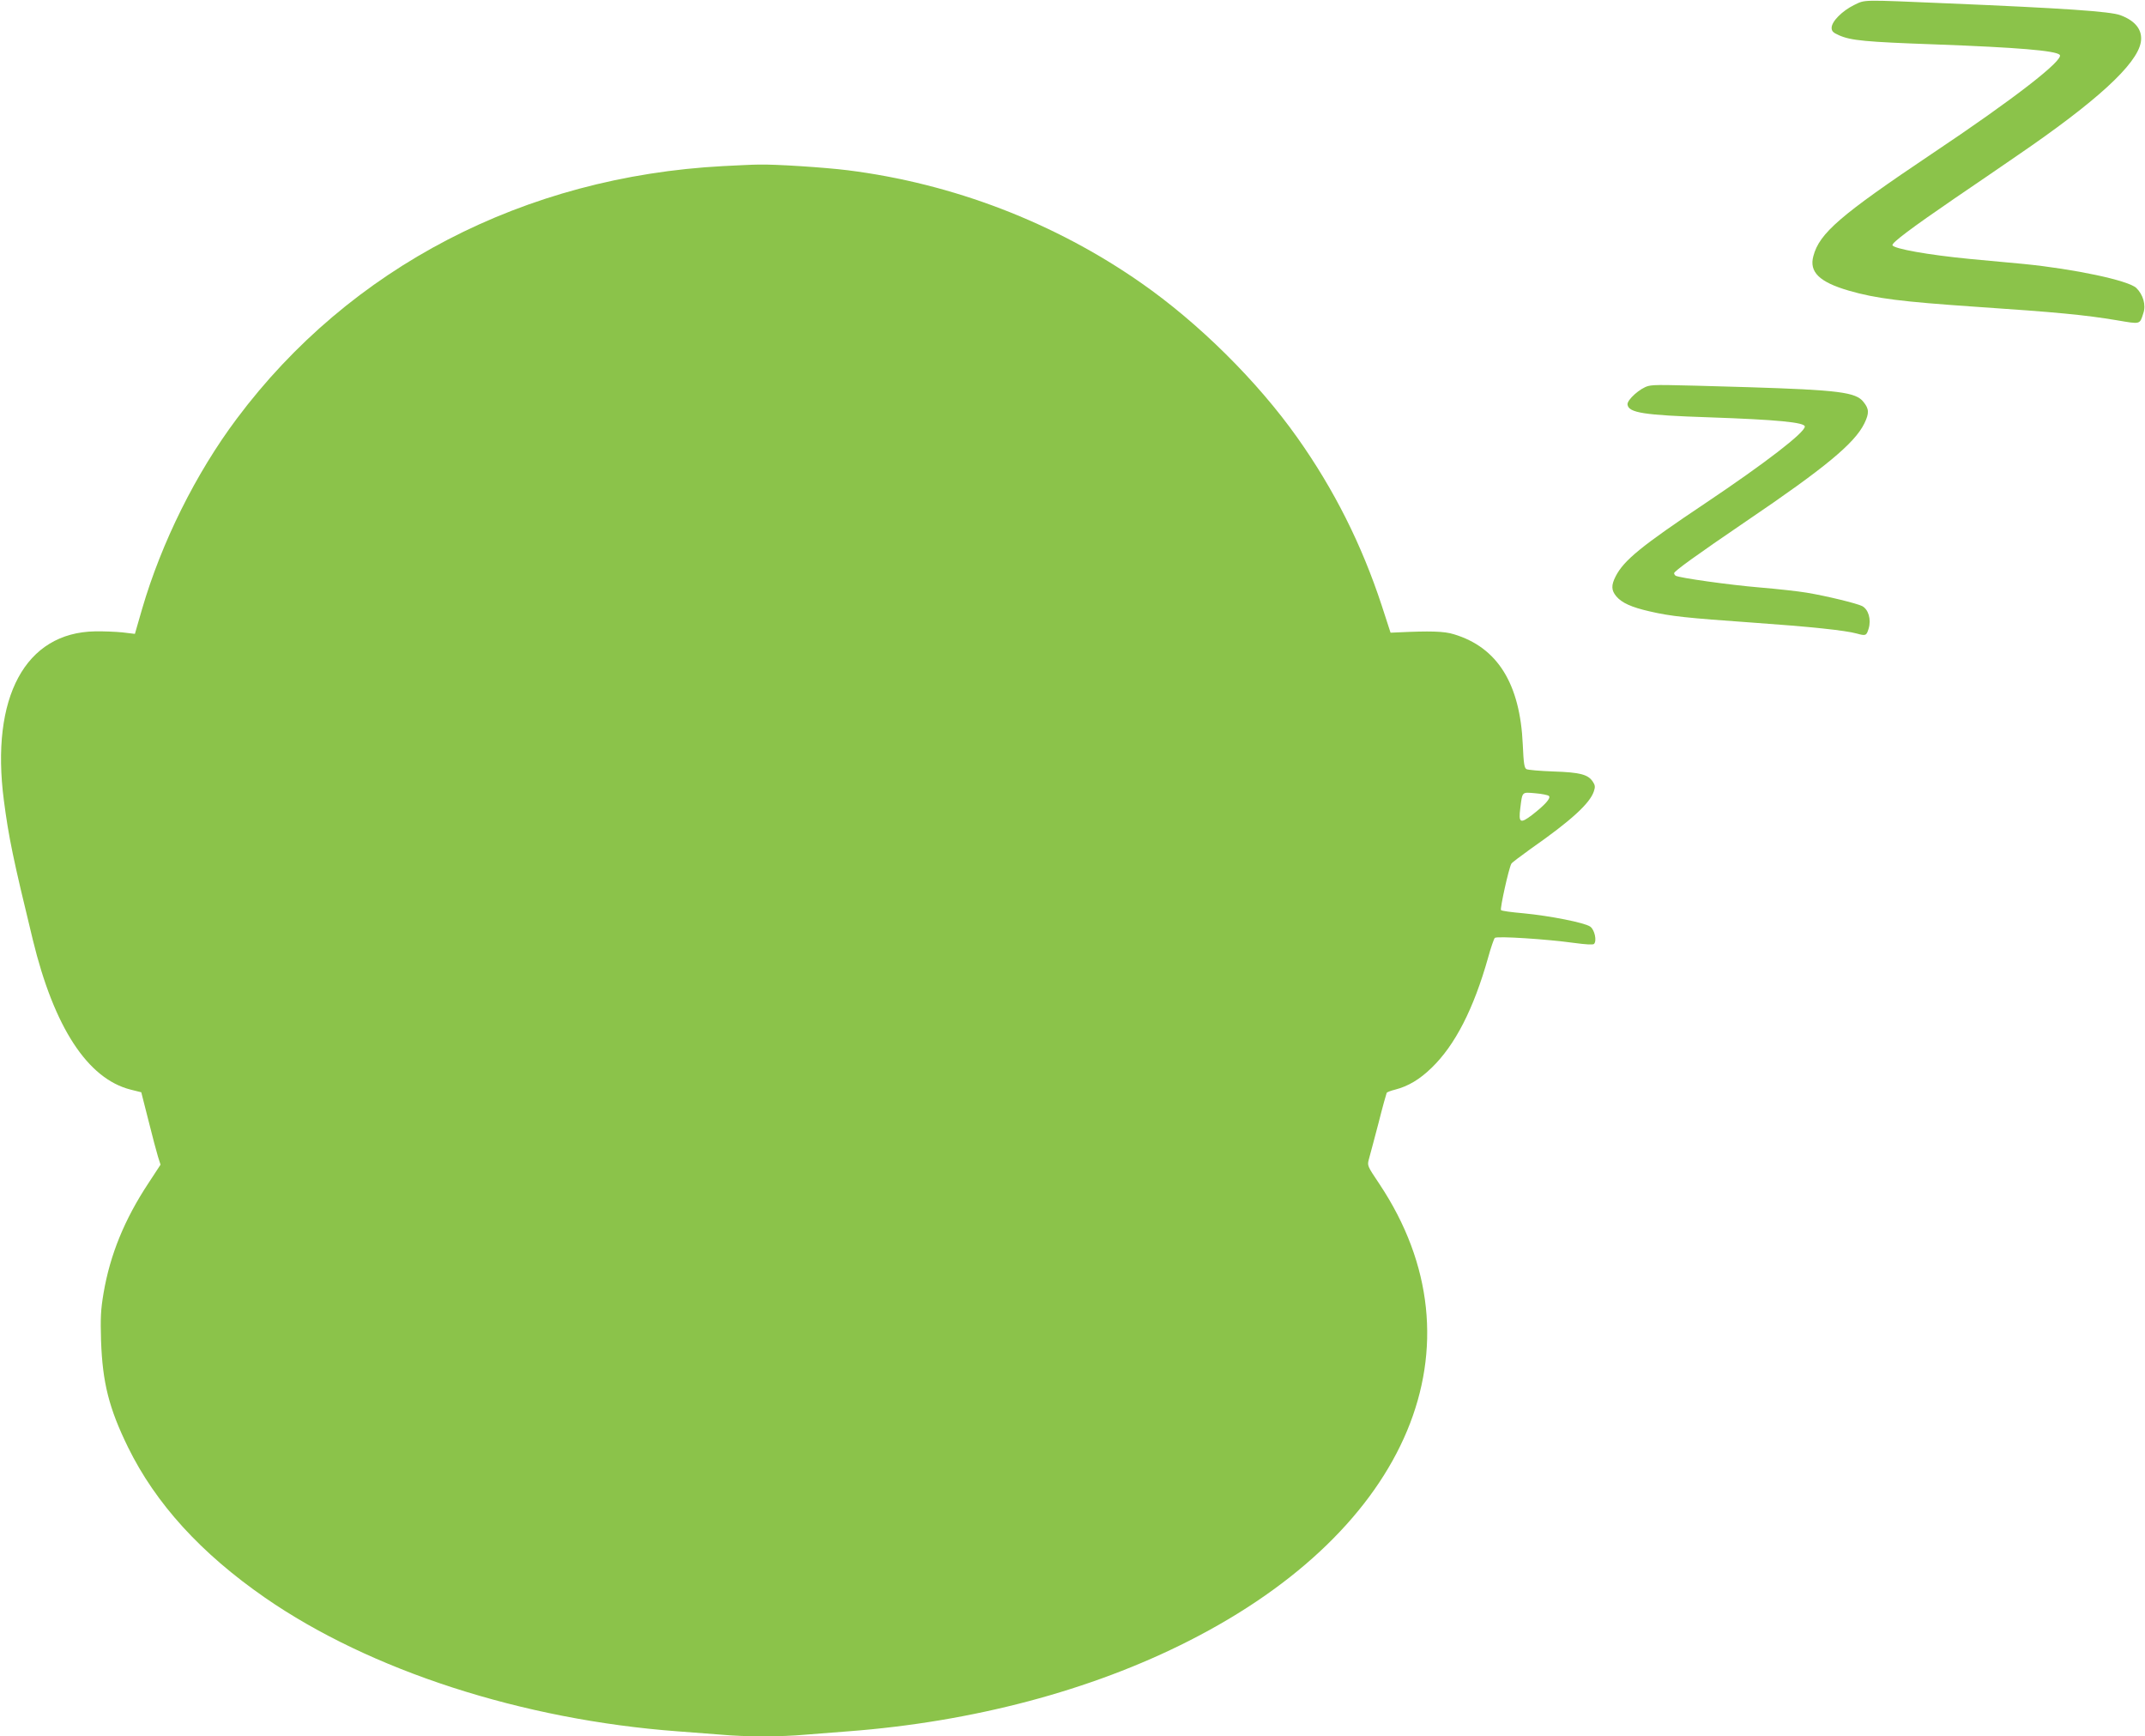 <?xml version="1.0" standalone="no"?>
<!DOCTYPE svg PUBLIC "-//W3C//DTD SVG 20010904//EN"
 "http://www.w3.org/TR/2001/REC-SVG-20010904/DTD/svg10.dtd">
<svg version="1.0" xmlns="http://www.w3.org/2000/svg"
 width="1280pt" height="1036pt" viewBox="0 0 1280 1036"
 preserveAspectRatio="xMidYMid meet">
<g transform="translate(0,1036) scale(0.1,-0.1)"
fill="#8bc34a" stroke="none">
<path d="M11064 10330 c-71 -35 -134 -98 -134 -136 0 -20 9 -29 43 -44 72 -32
157 -40 577 -55 488 -18 716 -37 741 -62 29 -29 -277 -266 -762 -590 -547
-367 -672 -474 -708 -611 -26 -95 36 -155 211 -206 162 -47 316 -66 753 -96
490 -33 657 -49 848 -81 142 -24 135 -26 157 42 17 49 -1 111 -42 151 -48 45
-369 113 -671 143 -84 8 -228 21 -322 30 -249 24 -455 61 -462 82 -5 14 112
102 372 280 105 71 271 185 370 253 476 325 717 546 740 678 12 71 -30 127
-121 161 -59 23 -343 42 -1034 71 -521 22 -487 23 -556 -10z"/>
<path d="M4315 9369 c-1186 -63 -2227 -604 -2902 -1507 -245 -327 -449 -738
-565 -1135 l-43 -149 -75 9 c-41 4 -115 7 -163 6 -416 -7 -624 -393 -544
-1008 29 -222 55 -348 173 -833 127 -522 327 -828 583 -893 l64 -16 43 -169
c23 -93 49 -190 57 -216 l15 -47 -74 -113 c-141 -214 -227 -424 -266 -653 -17
-101 -19 -146 -15 -285 9 -250 47 -402 161 -635 165 -336 434 -632 818 -898
627 -434 1534 -728 2463 -797 83 -6 200 -15 261 -20 141 -13 357 -13 498 0 61
5 176 14 256 20 743 56 1451 243 2035 540 1317 668 1775 1766 1137 2725 -73
109 -74 110 -63 150 6 22 32 118 57 214 24 96 47 177 49 181 3 4 26 13 51 19
77 20 145 60 217 130 140 135 251 352 337 657 16 59 35 113 40 118 12 12 308
-7 474 -30 67 -9 112 -12 118 -6 18 18 4 84 -22 103 -33 24 -242 65 -400 80
-69 6 -129 14 -133 19 -7 7 46 249 62 277 3 6 56 46 116 89 239 167 352 270
376 342 9 27 8 37 -6 58 -28 43 -76 56 -235 61 -80 3 -152 9 -161 14 -13 7
-17 34 -22 146 -16 364 -151 581 -412 659 -57 18 -142 20 -333 11 l-44 -2 -52
160 c-120 366 -285 694 -503 1002 -239 338 -590 686 -935 926 -516 360 -1122
592 -1748 671 -135 17 -438 37 -535 34 -33 0 -127 -5 -210 -9z m4928 -3758
c13 -13 -23 -53 -100 -113 -71 -54 -82 -48 -71 39 13 102 8 97 90 90 39 -3 76
-11 81 -16z"/>
<path d="M9836 8057 c-48 -12 -128 -83 -124 -111 7 -49 96 -63 488 -76 404
-14 570 -30 570 -55 0 -36 -238 -219 -590 -455 -386 -258 -490 -343 -539 -439
-27 -53 -26 -83 4 -119 33 -39 90 -65 200 -90 125 -29 219 -39 616 -67 342
-24 550 -46 619 -65 54 -15 58 -13 71 30 16 54 -1 114 -39 134 -32 16 -211 60
-332 80 -47 8 -173 22 -280 31 -180 15 -478 57 -501 70 -5 4 -9 10 -9 15 0 12
136 110 430 310 471 319 647 465 705 583 30 62 29 87 -5 129 -45 58 -148 71
-690 88 -516 15 -555 16 -594 7z"/>
</g>
</svg>
